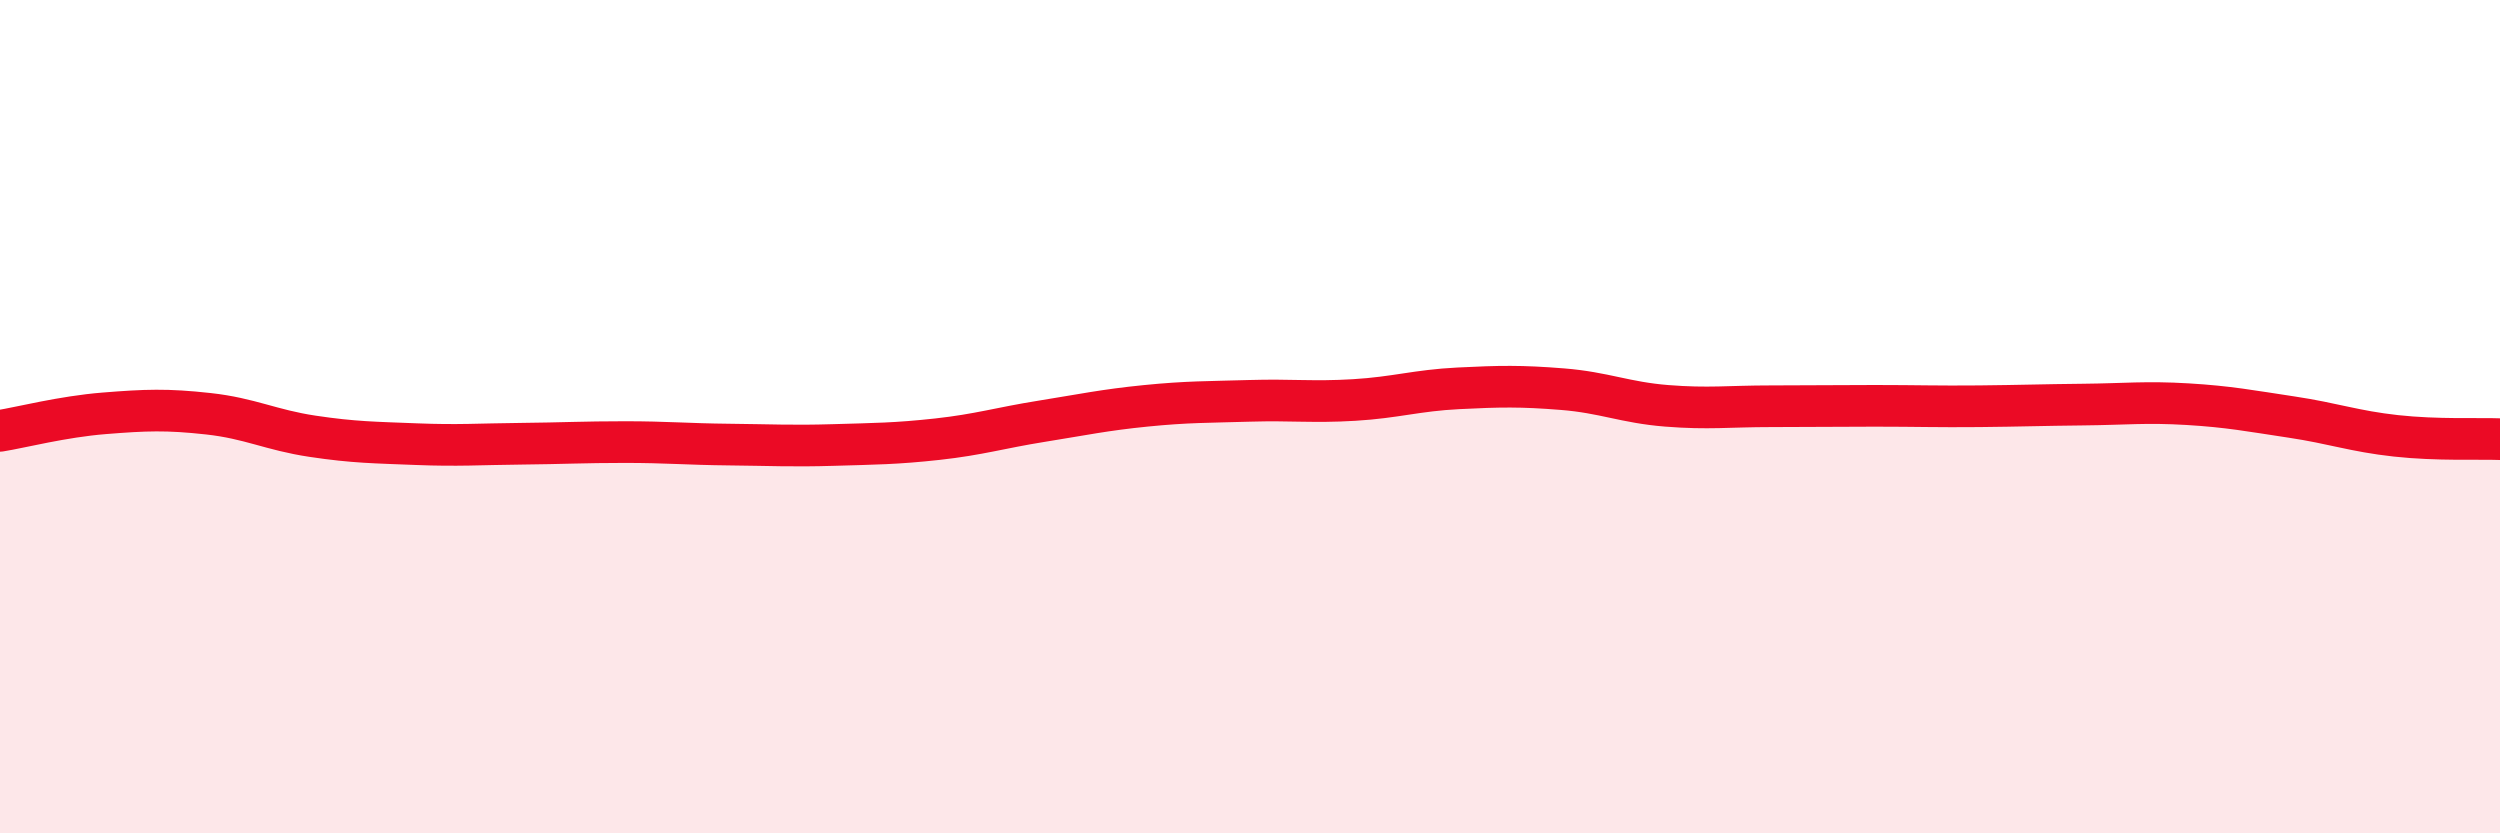 
    <svg width="60" height="20" viewBox="0 0 60 20" xmlns="http://www.w3.org/2000/svg">
      <path
        d="M 0,10.34 C 0.5,10.26 1.5,10 2.5,9.92 C 3.5,9.84 4,9.82 5,9.93 C 6,10.04 6.5,10.32 7.5,10.47 C 8.5,10.62 9,10.62 10,10.66 C 11,10.7 11.5,10.66 12.5,10.65 C 13.5,10.64 14,10.61 15,10.61 C 16,10.61 16.5,10.66 17.5,10.67 C 18.5,10.68 19,10.71 20,10.68 C 21,10.65 21.5,10.65 22.5,10.54 C 23.5,10.43 24,10.27 25,10.11 C 26,9.95 26.5,9.84 27.5,9.74 C 28.5,9.64 29,9.65 30,9.62 C 31,9.59 31.5,9.66 32.5,9.6 C 33.5,9.54 34,9.37 35,9.32 C 36,9.27 36.5,9.26 37.5,9.34 C 38.5,9.42 39,9.66 40,9.74 C 41,9.82 41.5,9.75 42.5,9.75 C 43.5,9.75 44,9.74 45,9.74 C 46,9.74 46.5,9.76 47.5,9.75 C 48.5,9.74 49,9.72 50,9.71 C 51,9.7 51.5,9.64 52.5,9.7 C 53.5,9.76 54,9.86 55,10.01 C 56,10.16 56.5,10.35 57.5,10.46 C 58.5,10.57 59.5,10.52 60,10.54L60 20L0 20Z"
        fill="#EB0A25"
        opacity="0.1"
        stroke-linecap="round"
        stroke-linejoin="round"
      />
      <path
        d="M 0,10.34 C 0.5,10.26 1.5,10 2.5,9.92 C 3.5,9.84 4,9.82 5,9.93 C 6,10.04 6.5,10.32 7.5,10.47 C 8.5,10.62 9,10.62 10,10.66 C 11,10.7 11.5,10.66 12.5,10.65 C 13.5,10.64 14,10.61 15,10.61 C 16,10.61 16.5,10.66 17.5,10.67 C 18.5,10.68 19,10.71 20,10.68 C 21,10.65 21.5,10.65 22.5,10.54 C 23.5,10.43 24,10.27 25,10.11 C 26,9.95 26.5,9.84 27.5,9.74 C 28.5,9.64 29,9.65 30,9.62 C 31,9.59 31.5,9.66 32.5,9.6 C 33.5,9.54 34,9.37 35,9.32 C 36,9.27 36.5,9.26 37.5,9.34 C 38.5,9.42 39,9.66 40,9.74 C 41,9.82 41.5,9.75 42.5,9.75 C 43.5,9.75 44,9.74 45,9.74 C 46,9.74 46.5,9.76 47.5,9.75 C 48.5,9.74 49,9.72 50,9.71 C 51,9.7 51.5,9.64 52.5,9.7 C 53.5,9.76 54,9.86 55,10.01 C 56,10.16 56.5,10.35 57.5,10.46 C 58.5,10.57 59.5,10.52 60,10.54"
        stroke="#EB0A25"
        stroke-width="1"
        fill="none"
        stroke-linecap="round"
        stroke-linejoin="round"
      />
    </svg>
  